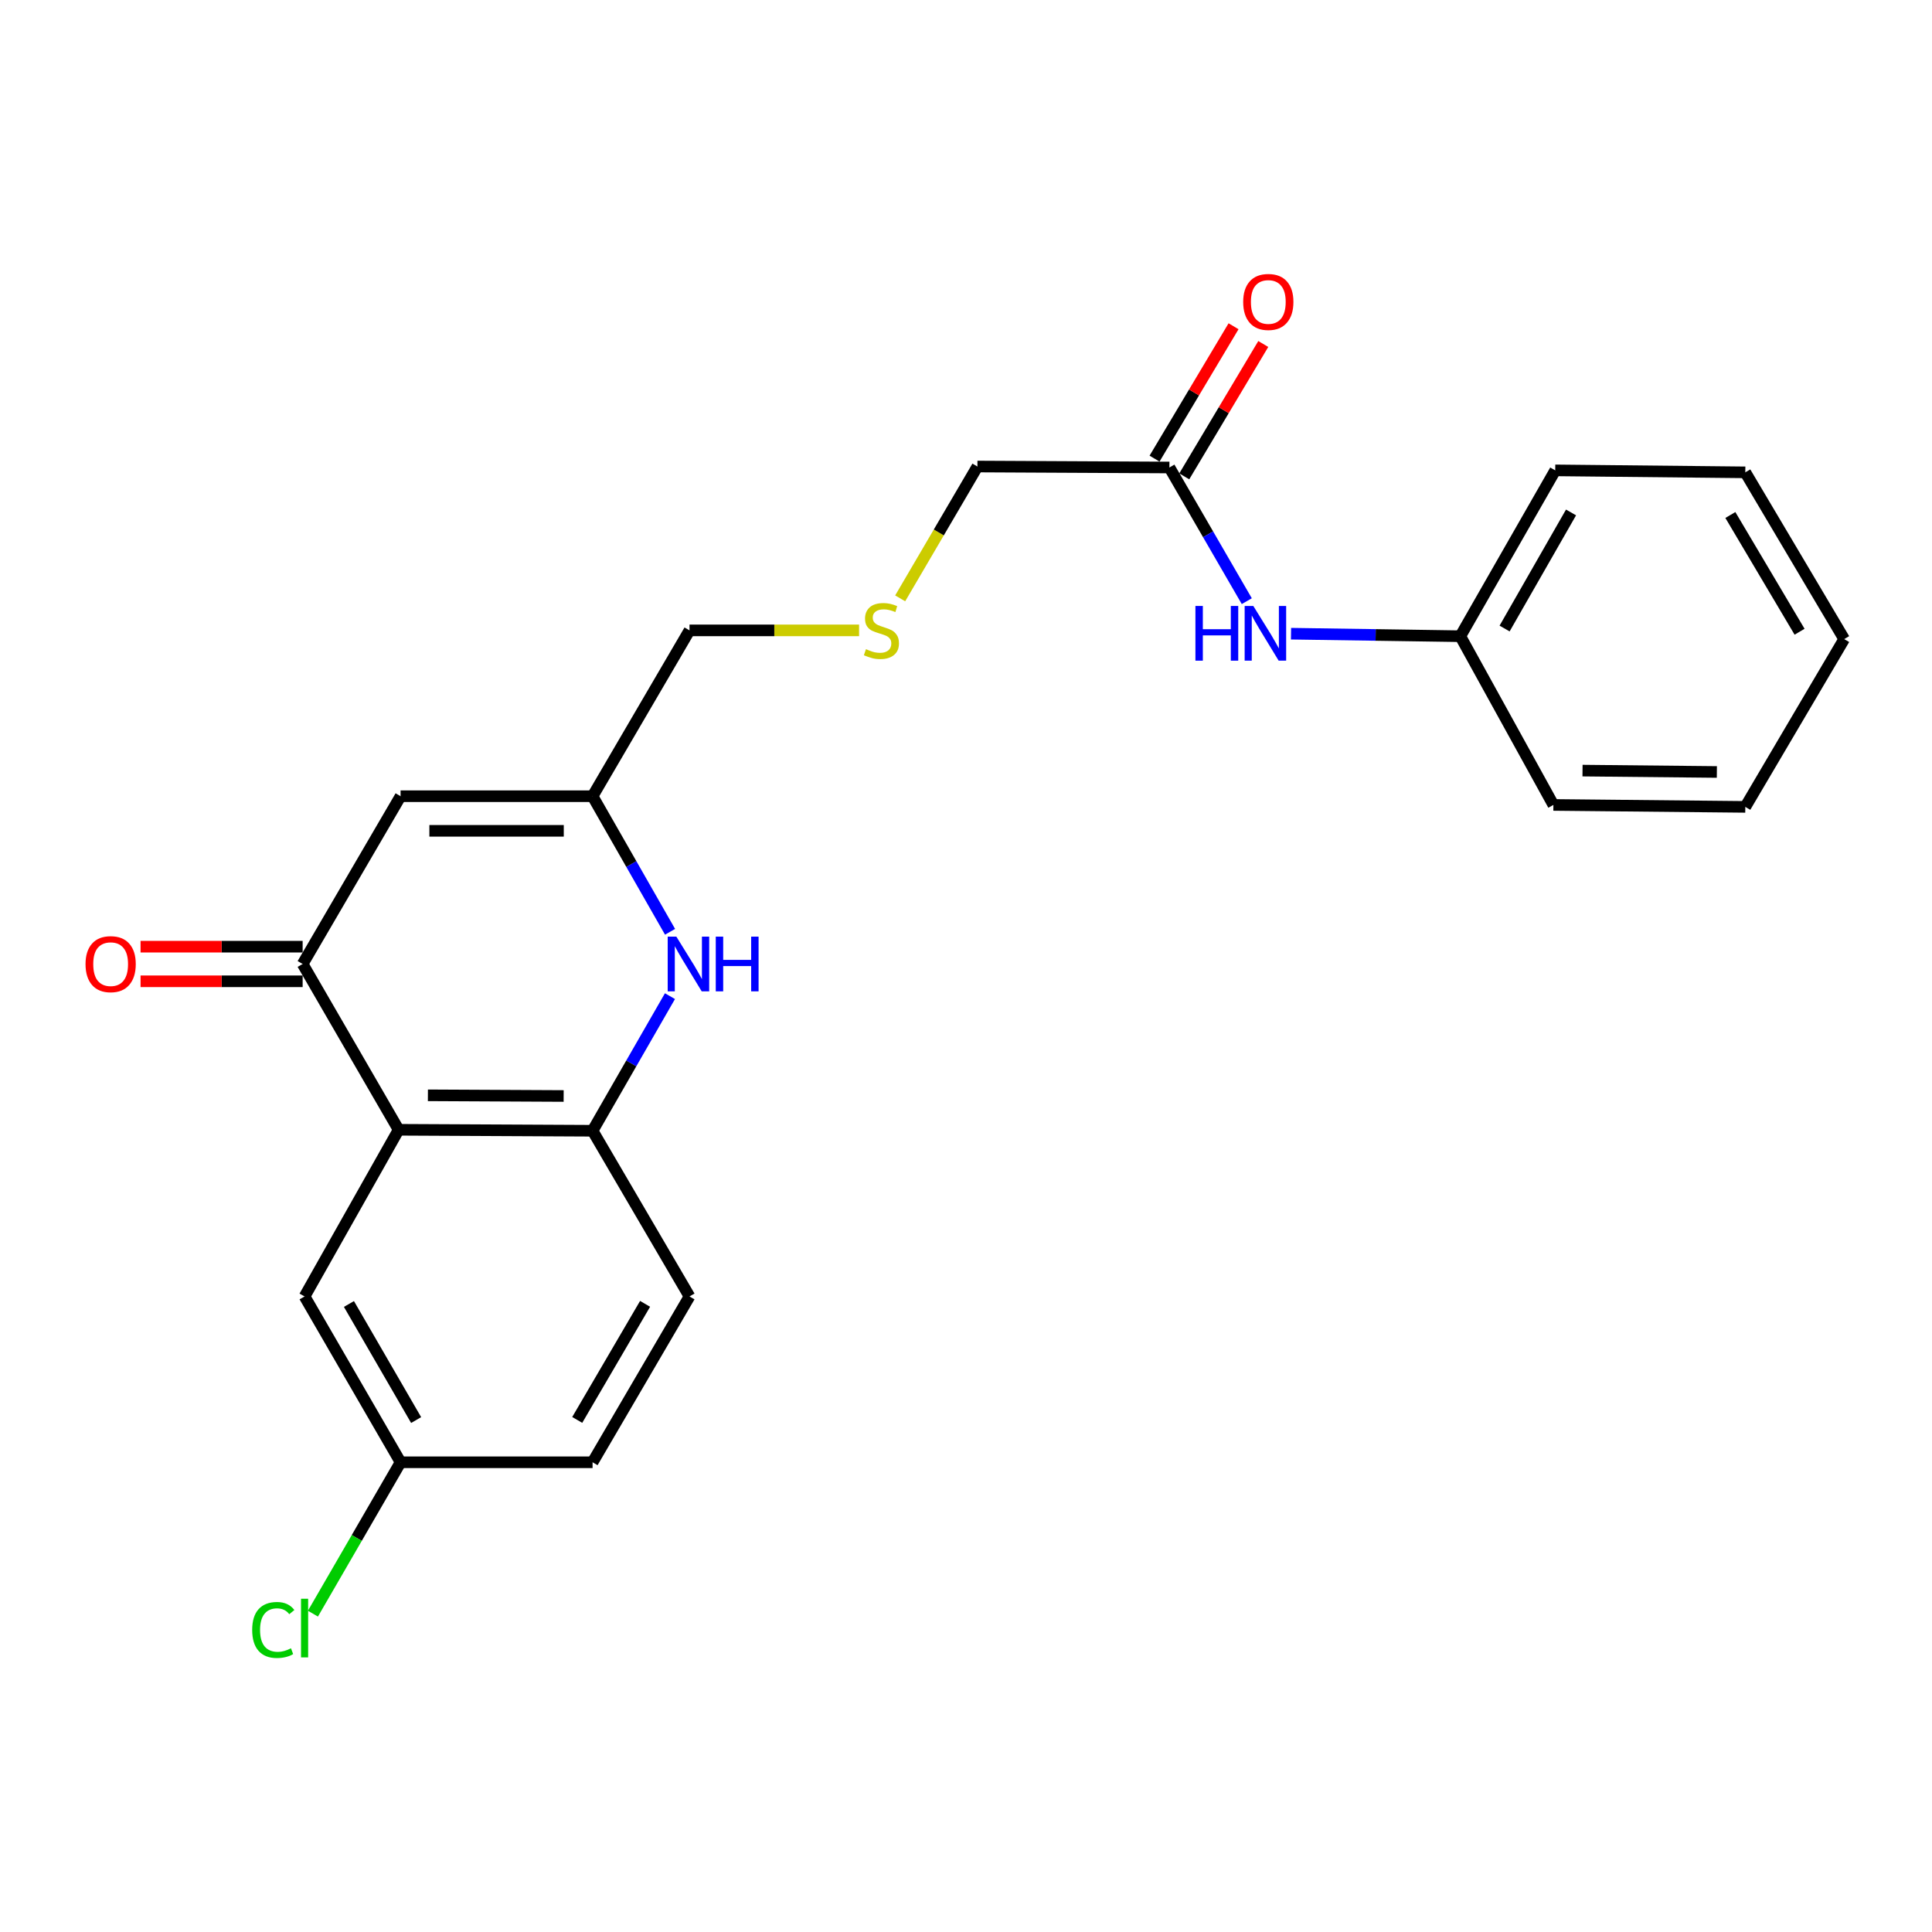 <?xml version='1.0' encoding='iso-8859-1'?>
<svg version='1.1' baseProfile='full'
              xmlns='http://www.w3.org/2000/svg'
                      xmlns:rdkit='http://www.rdkit.org/xml'
                      xmlns:xlink='http://www.w3.org/1999/xlink'
                  xml:space='preserve'
width='1000px' height='1000px' viewBox='0 0 1000 1000'>
<!-- END OF HEADER -->
<rect style='opacity:1.0;fill:#FFFFFF;stroke:none' width='1000' height='1000' x='0' y='0'> </rect>
<path class='bond-0' d='M 206.332,584.776 L 156.645,498.958' style='fill:none;fill-rule:evenodd;stroke:#000000;stroke-width:6px;stroke-linecap:butt;stroke-linejoin:miter;stroke-opacity:1' />
<path class='bond-3' d='M 206.332,584.776 L 306.712,585.273' style='fill:none;fill-rule:evenodd;stroke:#000000;stroke-width:6px;stroke-linecap:butt;stroke-linejoin:miter;stroke-opacity:1' />
<path class='bond-3' d='M 221.478,566.934 L 291.744,567.283' style='fill:none;fill-rule:evenodd;stroke:#000000;stroke-width:6px;stroke-linecap:butt;stroke-linejoin:miter;stroke-opacity:1' />
<path class='bond-6' d='M 206.332,584.776 L 157.65,671.041' style='fill:none;fill-rule:evenodd;stroke:#000000;stroke-width:6px;stroke-linecap:butt;stroke-linejoin:miter;stroke-opacity:1' />
<path class='bond-2' d='M 156.645,498.958 L 207.337,412.115' style='fill:none;fill-rule:evenodd;stroke:#000000;stroke-width:6px;stroke-linecap:butt;stroke-linejoin:miter;stroke-opacity:1' />
<path class='bond-8' d='M 156.645,490 L 114.7,490' style='fill:none;fill-rule:evenodd;stroke:#000000;stroke-width:6px;stroke-linecap:butt;stroke-linejoin:miter;stroke-opacity:1' />
<path class='bond-8' d='M 114.7,490 L 72.755,490' style='fill:none;fill-rule:evenodd;stroke:#FF0000;stroke-width:6px;stroke-linecap:butt;stroke-linejoin:miter;stroke-opacity:1' />
<path class='bond-8' d='M 156.645,507.916 L 114.7,507.916' style='fill:none;fill-rule:evenodd;stroke:#000000;stroke-width:6px;stroke-linecap:butt;stroke-linejoin:miter;stroke-opacity:1' />
<path class='bond-8' d='M 114.7,507.916 L 72.755,507.916' style='fill:none;fill-rule:evenodd;stroke:#FF0000;stroke-width:6px;stroke-linecap:butt;stroke-linejoin:miter;stroke-opacity:1' />
<path class='bond-1' d='M 346.767,515.607 L 326.739,550.44' style='fill:none;fill-rule:evenodd;stroke:#0000FF;stroke-width:6px;stroke-linecap:butt;stroke-linejoin:miter;stroke-opacity:1' />
<path class='bond-1' d='M 326.739,550.44 L 306.712,585.273' style='fill:none;fill-rule:evenodd;stroke:#000000;stroke-width:6px;stroke-linecap:butt;stroke-linejoin:miter;stroke-opacity:1' />
<path class='bond-4' d='M 346.818,482.297 L 326.765,447.206' style='fill:none;fill-rule:evenodd;stroke:#0000FF;stroke-width:6px;stroke-linecap:butt;stroke-linejoin:miter;stroke-opacity:1' />
<path class='bond-4' d='M 326.765,447.206 L 306.712,412.115' style='fill:none;fill-rule:evenodd;stroke:#000000;stroke-width:6px;stroke-linecap:butt;stroke-linejoin:miter;stroke-opacity:1' />
<path class='bond-24' d='M 207.337,412.115 L 306.712,412.115' style='fill:none;fill-rule:evenodd;stroke:#000000;stroke-width:6px;stroke-linecap:butt;stroke-linejoin:miter;stroke-opacity:1' />
<path class='bond-24' d='M 222.244,430.031 L 291.806,430.031' style='fill:none;fill-rule:evenodd;stroke:#000000;stroke-width:6px;stroke-linecap:butt;stroke-linejoin:miter;stroke-opacity:1' />
<path class='bond-9' d='M 306.712,585.273 L 356.887,671.041' style='fill:none;fill-rule:evenodd;stroke:#000000;stroke-width:6px;stroke-linecap:butt;stroke-linejoin:miter;stroke-opacity:1' />
<path class='bond-15' d='M 306.712,412.115 L 356.887,326.287' style='fill:none;fill-rule:evenodd;stroke:#000000;stroke-width:6px;stroke-linecap:butt;stroke-linejoin:miter;stroke-opacity:1' />
<path class='bond-5' d='M 605.282,241.972 L 505.908,241.475' style='fill:none;fill-rule:evenodd;stroke:#000000;stroke-width:6px;stroke-linecap:butt;stroke-linejoin:miter;stroke-opacity:1' />
<path class='bond-7' d='M 605.282,241.972 L 625.31,276.566' style='fill:none;fill-rule:evenodd;stroke:#000000;stroke-width:6px;stroke-linecap:butt;stroke-linejoin:miter;stroke-opacity:1' />
<path class='bond-7' d='M 625.31,276.566 L 645.337,311.161' style='fill:none;fill-rule:evenodd;stroke:#0000FF;stroke-width:6px;stroke-linecap:butt;stroke-linejoin:miter;stroke-opacity:1' />
<path class='bond-10' d='M 612.974,246.563 L 633.42,212.308' style='fill:none;fill-rule:evenodd;stroke:#000000;stroke-width:6px;stroke-linecap:butt;stroke-linejoin:miter;stroke-opacity:1' />
<path class='bond-10' d='M 633.42,212.308 L 653.865,178.052' style='fill:none;fill-rule:evenodd;stroke:#FF0000;stroke-width:6px;stroke-linecap:butt;stroke-linejoin:miter;stroke-opacity:1' />
<path class='bond-10' d='M 597.59,237.381 L 618.035,203.126' style='fill:none;fill-rule:evenodd;stroke:#000000;stroke-width:6px;stroke-linecap:butt;stroke-linejoin:miter;stroke-opacity:1' />
<path class='bond-10' d='M 618.035,203.126 L 638.481,168.87' style='fill:none;fill-rule:evenodd;stroke:#FF0000;stroke-width:6px;stroke-linecap:butt;stroke-linejoin:miter;stroke-opacity:1' />
<path class='bond-12' d='M 157.65,671.041 L 207.337,756.869' style='fill:none;fill-rule:evenodd;stroke:#000000;stroke-width:6px;stroke-linecap:butt;stroke-linejoin:miter;stroke-opacity:1' />
<path class='bond-12' d='M 180.609,674.939 L 215.39,735.019' style='fill:none;fill-rule:evenodd;stroke:#000000;stroke-width:6px;stroke-linecap:butt;stroke-linejoin:miter;stroke-opacity:1' />
<path class='bond-13' d='M 668.232,327.998 L 712.044,328.65' style='fill:none;fill-rule:evenodd;stroke:#0000FF;stroke-width:6px;stroke-linecap:butt;stroke-linejoin:miter;stroke-opacity:1' />
<path class='bond-13' d='M 712.044,328.65 L 755.857,329.303' style='fill:none;fill-rule:evenodd;stroke:#000000;stroke-width:6px;stroke-linecap:butt;stroke-linejoin:miter;stroke-opacity:1' />
<path class='bond-23' d='M 356.887,671.041 L 306.712,756.869' style='fill:none;fill-rule:evenodd;stroke:#000000;stroke-width:6px;stroke-linecap:butt;stroke-linejoin:miter;stroke-opacity:1' />
<path class='bond-23' d='M 333.893,674.874 L 298.771,734.953' style='fill:none;fill-rule:evenodd;stroke:#000000;stroke-width:6px;stroke-linecap:butt;stroke-linejoin:miter;stroke-opacity:1' />
<path class='bond-11' d='M 444.658,326.287 L 400.772,326.287' style='fill:none;fill-rule:evenodd;stroke:#CCCC00;stroke-width:6px;stroke-linecap:butt;stroke-linejoin:miter;stroke-opacity:1' />
<path class='bond-11' d='M 400.772,326.287 L 356.887,326.287' style='fill:none;fill-rule:evenodd;stroke:#000000;stroke-width:6px;stroke-linecap:butt;stroke-linejoin:miter;stroke-opacity:1' />
<path class='bond-17' d='M 465.933,309.71 L 485.92,275.592' style='fill:none;fill-rule:evenodd;stroke:#CCCC00;stroke-width:6px;stroke-linecap:butt;stroke-linejoin:miter;stroke-opacity:1' />
<path class='bond-17' d='M 485.92,275.592 L 505.908,241.475' style='fill:none;fill-rule:evenodd;stroke:#000000;stroke-width:6px;stroke-linecap:butt;stroke-linejoin:miter;stroke-opacity:1' />
<path class='bond-14' d='M 207.337,756.869 L 306.712,756.869' style='fill:none;fill-rule:evenodd;stroke:#000000;stroke-width:6px;stroke-linecap:butt;stroke-linejoin:miter;stroke-opacity:1' />
<path class='bond-16' d='M 207.337,756.869 L 184.653,796.048' style='fill:none;fill-rule:evenodd;stroke:#000000;stroke-width:6px;stroke-linecap:butt;stroke-linejoin:miter;stroke-opacity:1' />
<path class='bond-16' d='M 184.653,796.048 L 161.969,835.227' style='fill:none;fill-rule:evenodd;stroke:#00CC00;stroke-width:6px;stroke-linecap:butt;stroke-linejoin:miter;stroke-opacity:1' />
<path class='bond-18' d='M 755.857,329.303 L 804.986,243.465' style='fill:none;fill-rule:evenodd;stroke:#000000;stroke-width:6px;stroke-linecap:butt;stroke-linejoin:miter;stroke-opacity:1' />
<path class='bond-18' d='M 778.775,325.327 L 813.166,265.241' style='fill:none;fill-rule:evenodd;stroke:#000000;stroke-width:6px;stroke-linecap:butt;stroke-linejoin:miter;stroke-opacity:1' />
<path class='bond-19' d='M 755.857,329.303 L 804.031,416.634' style='fill:none;fill-rule:evenodd;stroke:#000000;stroke-width:6px;stroke-linecap:butt;stroke-linejoin:miter;stroke-opacity:1' />
<path class='bond-21' d='M 804.986,243.465 L 903.365,244.481' style='fill:none;fill-rule:evenodd;stroke:#000000;stroke-width:6px;stroke-linecap:butt;stroke-linejoin:miter;stroke-opacity:1' />
<path class='bond-20' d='M 804.031,416.634 L 903.365,417.639' style='fill:none;fill-rule:evenodd;stroke:#000000;stroke-width:6px;stroke-linecap:butt;stroke-linejoin:miter;stroke-opacity:1' />
<path class='bond-20' d='M 819.112,398.869 L 888.646,399.573' style='fill:none;fill-rule:evenodd;stroke:#000000;stroke-width:6px;stroke-linecap:butt;stroke-linejoin:miter;stroke-opacity:1' />
<path class='bond-22' d='M 903.365,417.639 L 954.545,330.796' style='fill:none;fill-rule:evenodd;stroke:#000000;stroke-width:6px;stroke-linecap:butt;stroke-linejoin:miter;stroke-opacity:1' />
<path class='bond-25' d='M 903.365,244.481 L 954.545,330.796' style='fill:none;fill-rule:evenodd;stroke:#000000;stroke-width:6px;stroke-linecap:butt;stroke-linejoin:miter;stroke-opacity:1' />
<path class='bond-25' d='M 895.632,266.565 L 931.458,326.986' style='fill:none;fill-rule:evenodd;stroke:#000000;stroke-width:6px;stroke-linecap:butt;stroke-linejoin:miter;stroke-opacity:1' />
<path  class='atom-2' d='M 350.079 484.798
L 359.359 499.798
Q 360.279 501.278, 361.759 503.958
Q 363.239 506.638, 363.319 506.798
L 363.319 484.798
L 367.079 484.798
L 367.079 513.118
L 363.199 513.118
L 353.239 496.718
Q 352.079 494.798, 350.839 492.598
Q 349.639 490.398, 349.279 489.718
L 349.279 513.118
L 345.599 513.118
L 345.599 484.798
L 350.079 484.798
' fill='#0000FF'/>
<path  class='atom-2' d='M 370.479 484.798
L 374.319 484.798
L 374.319 496.838
L 388.799 496.838
L 388.799 484.798
L 392.639 484.798
L 392.639 513.118
L 388.799 513.118
L 388.799 500.038
L 374.319 500.038
L 374.319 513.118
L 370.479 513.118
L 370.479 484.798
' fill='#0000FF'/>
<path  class='atom-8' d='M 618.749 313.64
L 622.589 313.64
L 622.589 325.68
L 637.069 325.68
L 637.069 313.64
L 640.909 313.64
L 640.909 341.96
L 637.069 341.96
L 637.069 328.88
L 622.589 328.88
L 622.589 341.96
L 618.749 341.96
L 618.749 313.64
' fill='#0000FF'/>
<path  class='atom-8' d='M 648.709 313.64
L 657.989 328.64
Q 658.909 330.12, 660.389 332.8
Q 661.869 335.48, 661.949 335.64
L 661.949 313.64
L 665.709 313.64
L 665.709 341.96
L 661.829 341.96
L 651.869 325.56
Q 650.709 323.64, 649.469 321.44
Q 648.269 319.24, 647.909 318.56
L 647.909 341.96
L 644.229 341.96
L 644.229 313.64
L 648.709 313.64
' fill='#0000FF'/>
<path  class='atom-9' d='M 44.271 499.038
Q 44.271 492.238, 47.631 488.438
Q 50.991 484.638, 57.271 484.638
Q 63.551 484.638, 66.911 488.438
Q 70.271 492.238, 70.271 499.038
Q 70.271 505.918, 66.871 509.838
Q 63.471 513.718, 57.271 513.718
Q 51.031 513.718, 47.631 509.838
Q 44.271 505.958, 44.271 499.038
M 57.271 510.518
Q 61.591 510.518, 63.911 507.638
Q 66.271 504.718, 66.271 499.038
Q 66.271 493.478, 63.911 490.678
Q 61.591 487.838, 57.271 487.838
Q 52.951 487.838, 50.591 490.638
Q 48.271 493.438, 48.271 499.038
Q 48.271 504.758, 50.591 507.638
Q 52.951 510.518, 57.271 510.518
' fill='#FF0000'/>
<path  class='atom-11' d='M 643.472 156.284
Q 643.472 149.484, 646.832 145.684
Q 650.192 141.884, 656.472 141.884
Q 662.752 141.884, 666.112 145.684
Q 669.472 149.484, 669.472 156.284
Q 669.472 163.164, 666.072 167.084
Q 662.672 170.964, 656.472 170.964
Q 650.232 170.964, 646.832 167.084
Q 643.472 163.204, 643.472 156.284
M 656.472 167.764
Q 660.792 167.764, 663.112 164.884
Q 665.472 161.964, 665.472 156.284
Q 665.472 150.724, 663.112 147.924
Q 660.792 145.084, 656.472 145.084
Q 652.152 145.084, 649.792 147.884
Q 647.472 150.684, 647.472 156.284
Q 647.472 162.004, 649.792 164.884
Q 652.152 167.764, 656.472 167.764
' fill='#FF0000'/>
<path  class='atom-12' d='M 448.221 336.007
Q 448.541 336.127, 449.861 336.687
Q 451.181 337.247, 452.621 337.607
Q 454.101 337.927, 455.541 337.927
Q 458.221 337.927, 459.781 336.647
Q 461.341 335.327, 461.341 333.047
Q 461.341 331.487, 460.541 330.527
Q 459.781 329.567, 458.581 329.047
Q 457.381 328.527, 455.381 327.927
Q 452.861 327.167, 451.341 326.447
Q 449.861 325.727, 448.781 324.207
Q 447.741 322.687, 447.741 320.127
Q 447.741 316.567, 450.141 314.367
Q 452.581 312.167, 457.381 312.167
Q 460.661 312.167, 464.381 313.727
L 463.461 316.807
Q 460.061 315.407, 457.501 315.407
Q 454.741 315.407, 453.221 316.567
Q 451.701 317.687, 451.741 319.647
Q 451.741 321.167, 452.501 322.087
Q 453.301 323.007, 454.421 323.527
Q 455.581 324.047, 457.501 324.647
Q 460.061 325.447, 461.581 326.247
Q 463.101 327.047, 464.181 328.687
Q 465.301 330.287, 465.301 333.047
Q 465.301 336.967, 462.661 339.087
Q 460.061 341.167, 455.701 341.167
Q 453.181 341.167, 451.261 340.607
Q 449.381 340.087, 447.141 339.167
L 448.221 336.007
' fill='#CCCC00'/>
<path  class='atom-17' d='M 130.53 843.667
Q 130.53 836.627, 133.81 832.947
Q 137.13 829.227, 143.41 829.227
Q 149.25 829.227, 152.37 833.347
L 149.73 835.507
Q 147.45 832.507, 143.41 832.507
Q 139.13 832.507, 136.85 835.387
Q 134.61 838.227, 134.61 843.667
Q 134.61 849.267, 136.93 852.147
Q 139.29 855.027, 143.85 855.027
Q 146.97 855.027, 150.61 853.147
L 151.73 856.147
Q 150.25 857.107, 148.01 857.667
Q 145.77 858.227, 143.29 858.227
Q 137.13 858.227, 133.81 854.467
Q 130.53 850.707, 130.53 843.667
' fill='#00CC00'/>
<path  class='atom-17' d='M 155.81 827.507
L 159.49 827.507
L 159.49 857.867
L 155.81 857.867
L 155.81 827.507
' fill='#00CC00'/>
</svg>
